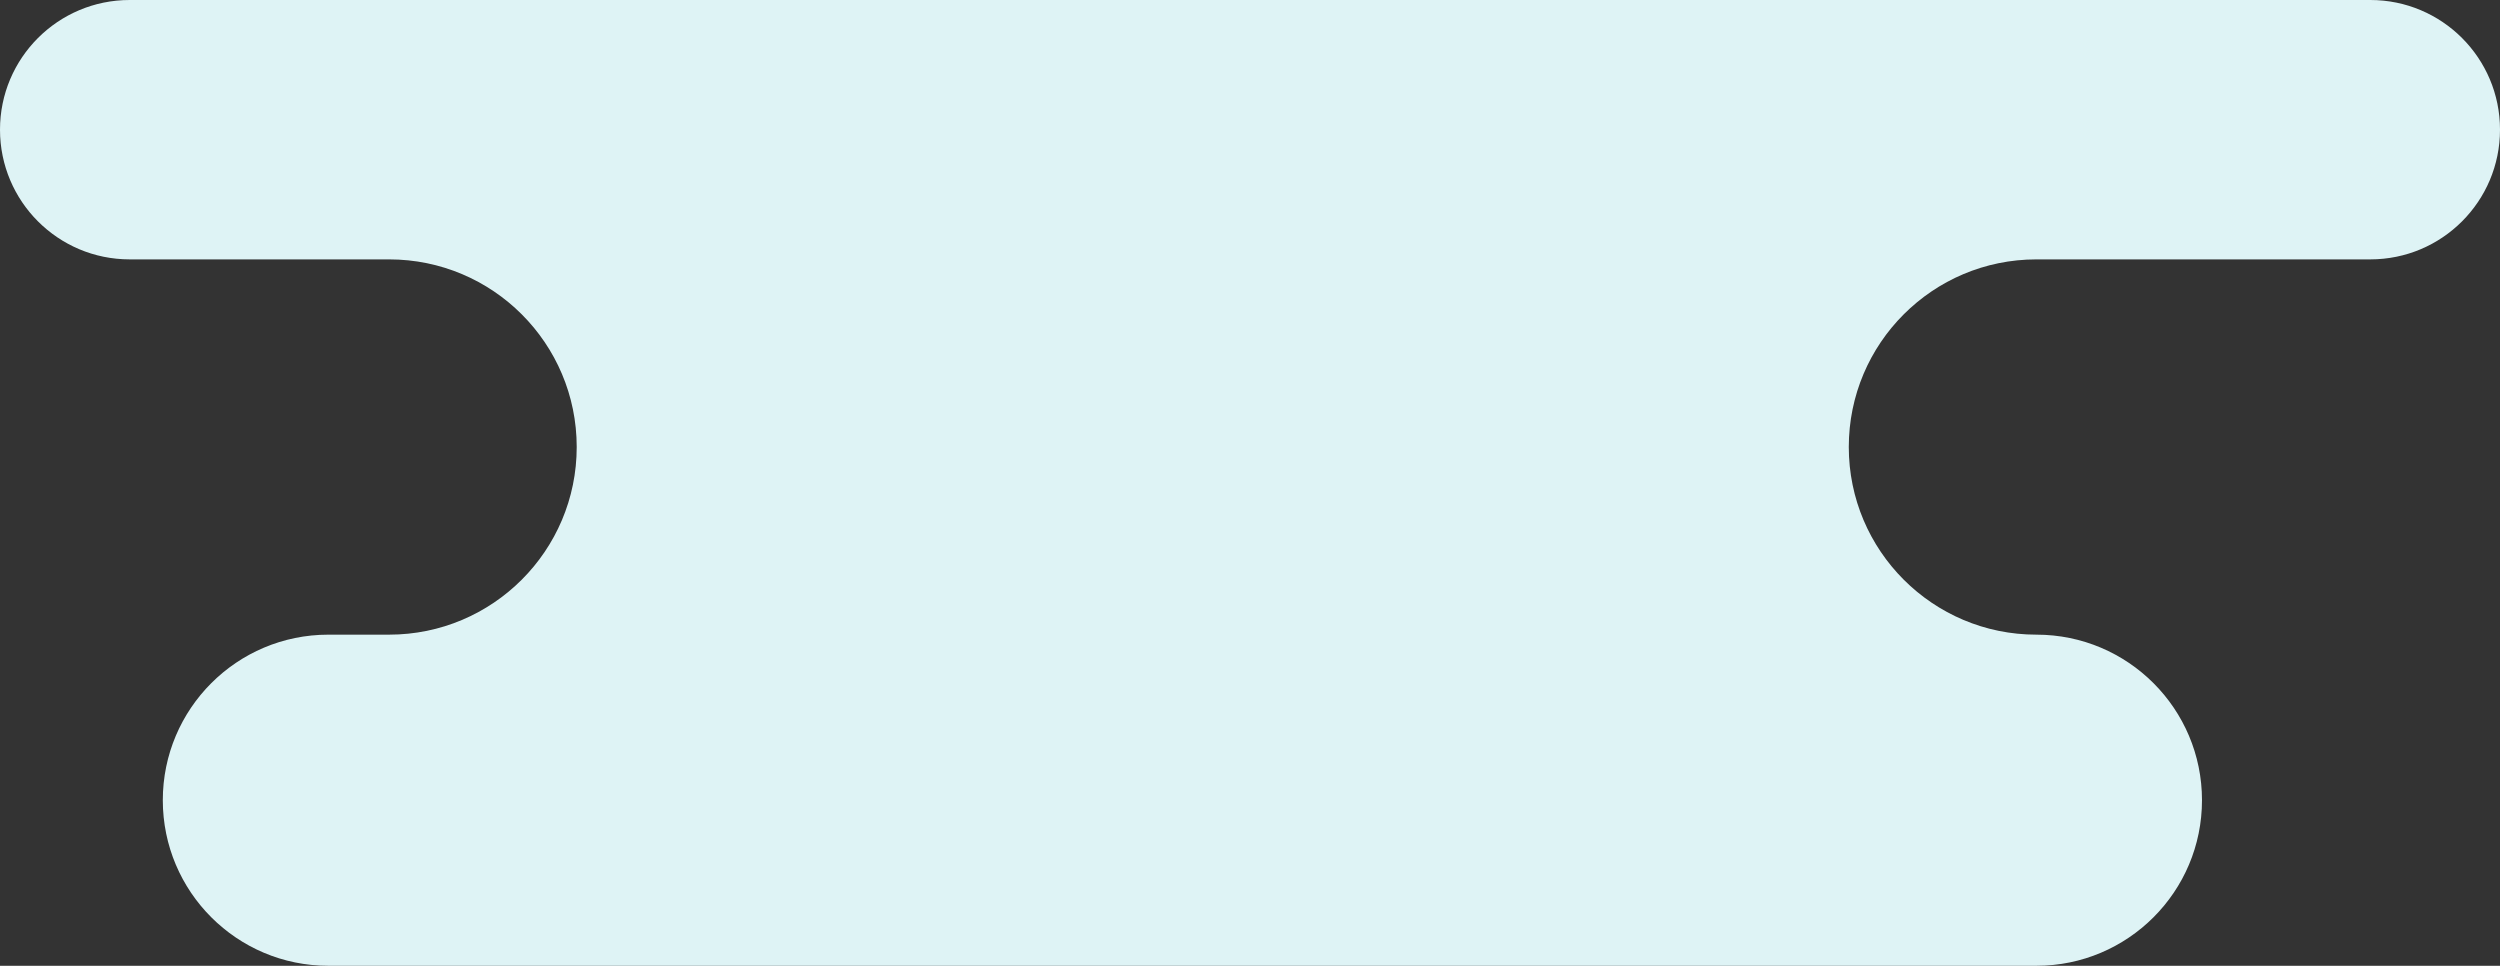 <svg width="906" height="350" viewBox="0 0 906 350" fill="none" xmlns="http://www.w3.org/2000/svg">
<rect x="0" y="0" width="906" height="350" fill="#333333" stroke="none"/>
<path fill-rule="evenodd" clip-rule="evenodd" d="M0 47C0 21.043 21.043 0 47 0H859C884.957 0 906 21.043 906 47C906 72.957 884.957 94 859 94H739V94.007C738.667 94.002 738.334 94 738 94C700.445 94 670 124.445 670 162C670 199.555 700.445 230 738 230C771.137 230 798 256.863 798 290C798 323.137 771.137 350 738 350H119C85.863 350 59 323.137 59 290C59 256.863 85.863 230 119 230H141C178.555 230 209 199.555 209 162C209 124.445 178.555 94 141 94H47C21.043 94 0 72.957 0 47ZM739 229.993V230H738C738.334 230 738.667 229.998 739 229.993Z" fill="#DEF3F5"/>
</svg>
